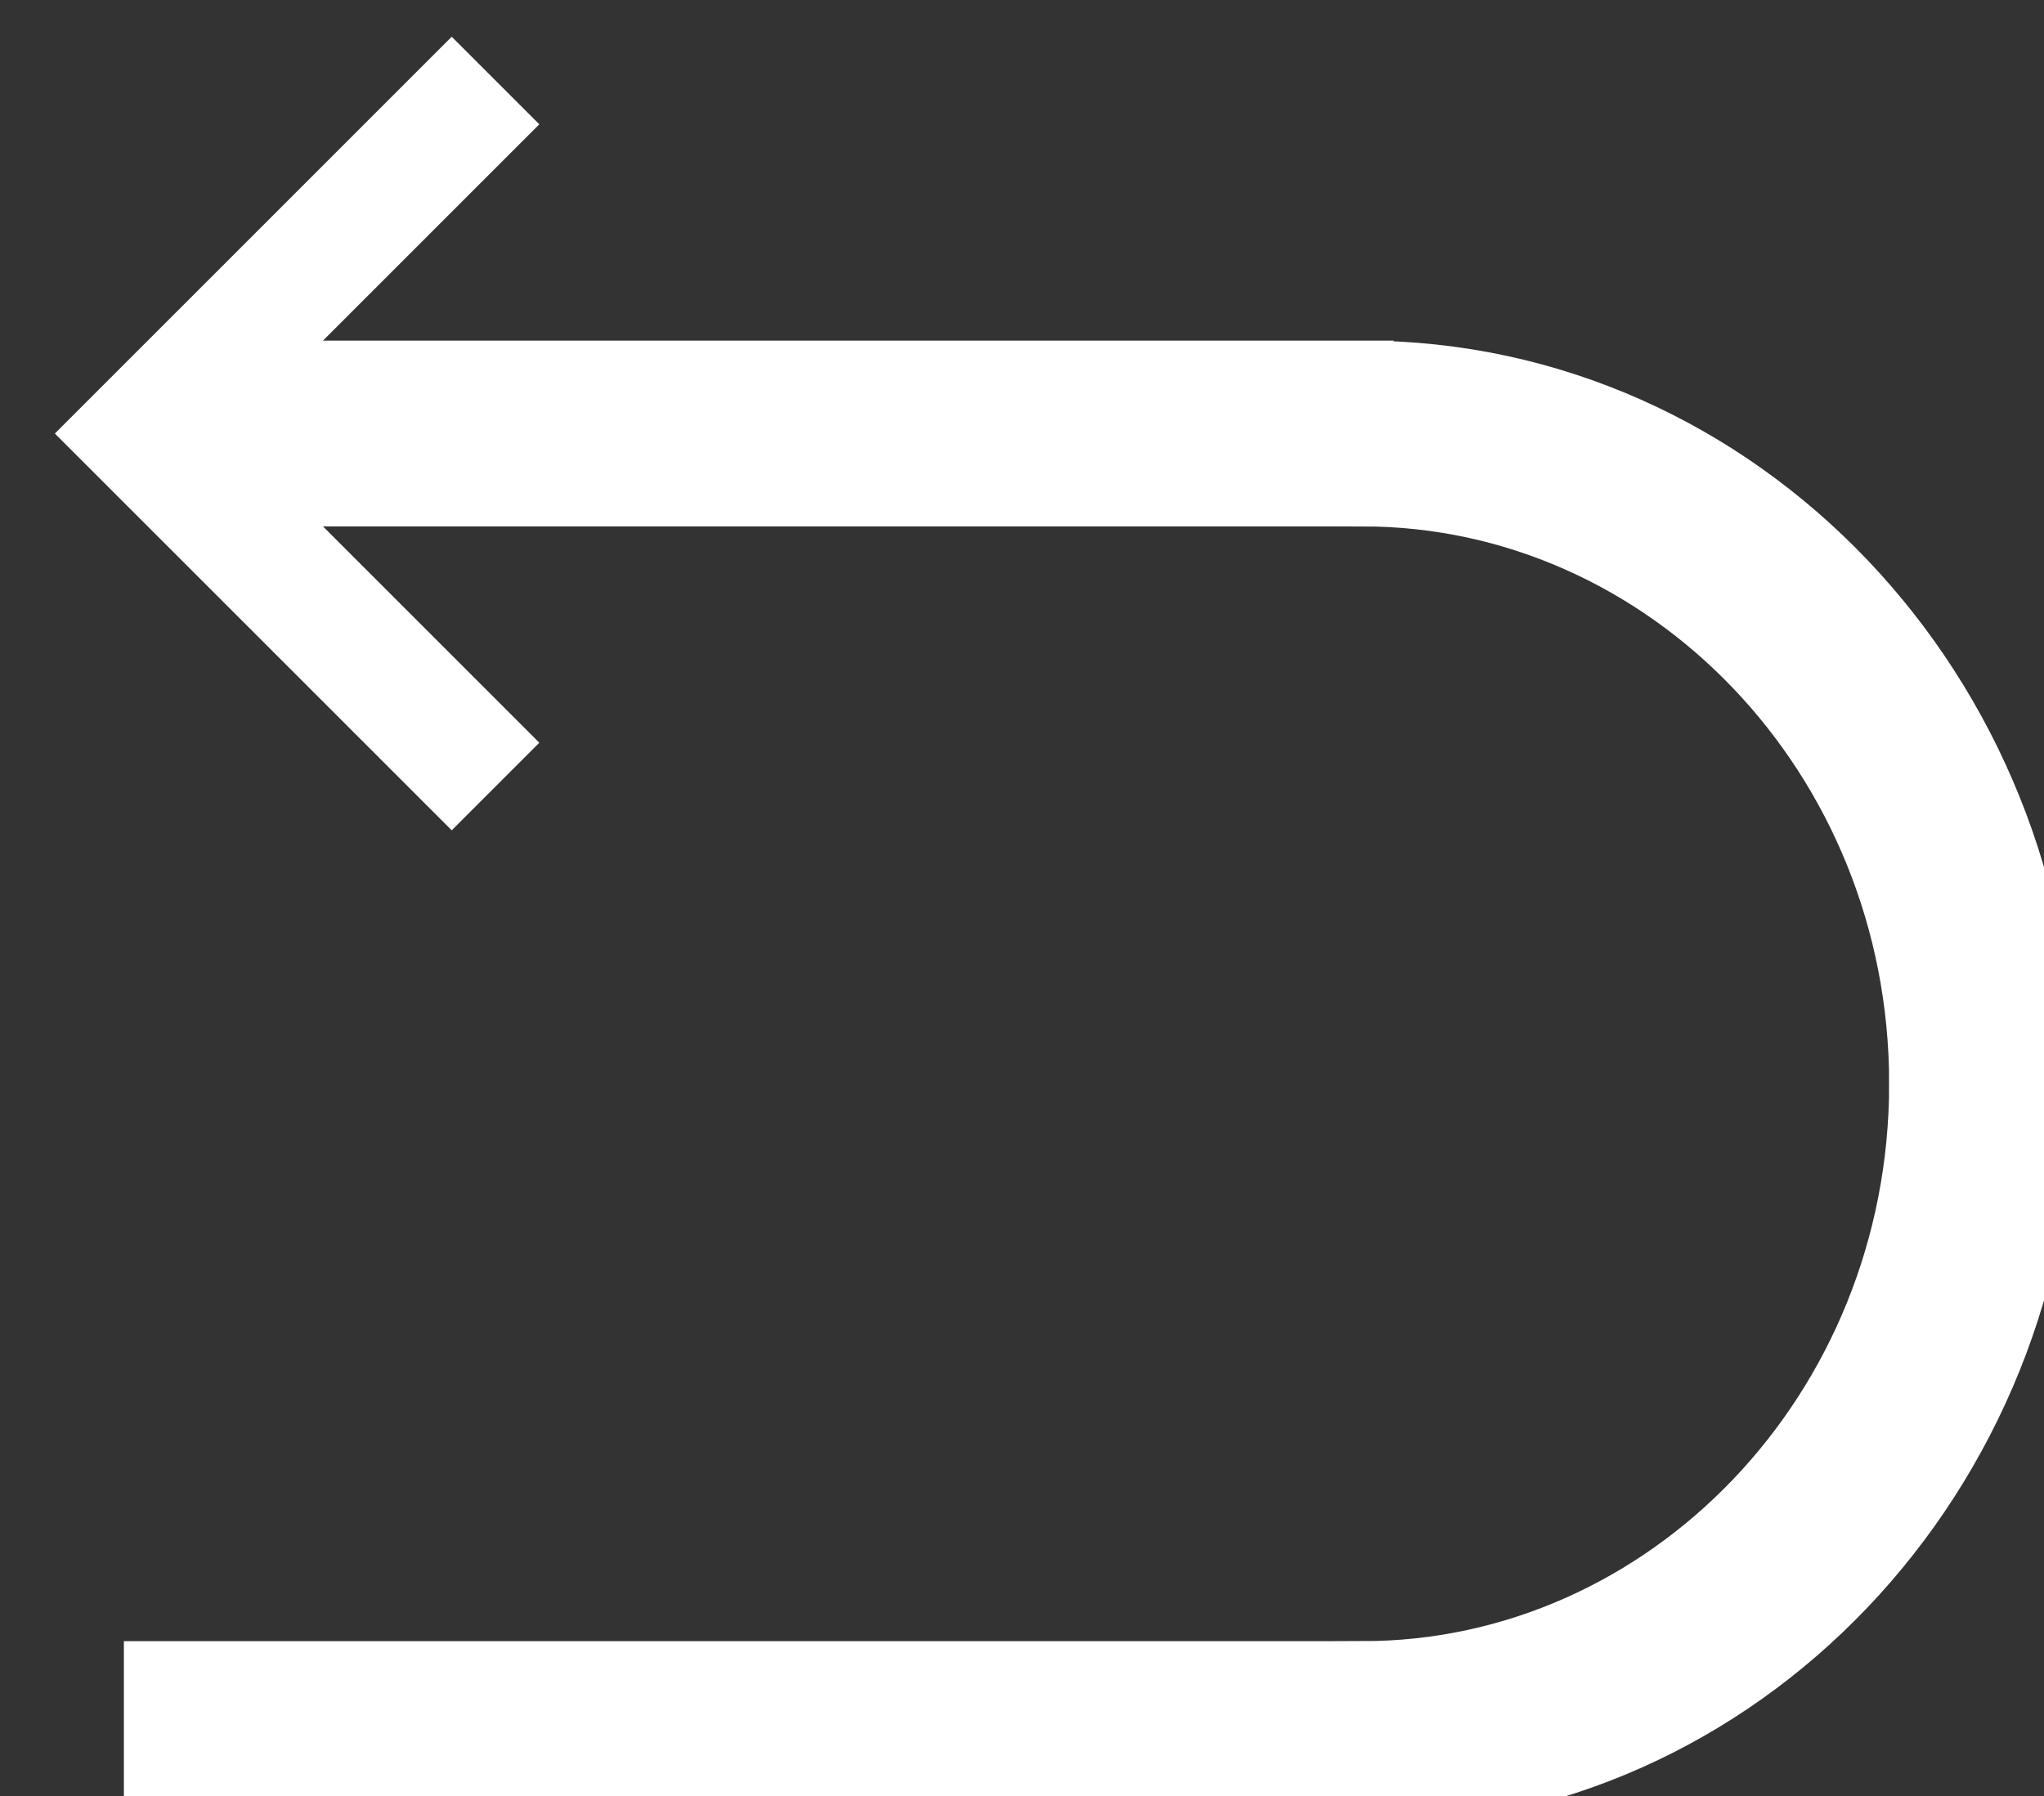 <?xml version="1.0" encoding="utf-8"?>
<!-- Generator: Adobe Illustrator 25.2.1, SVG Export Plug-In . SVG Version: 6.00 Build 0)  -->
<svg version="1.1" id="Ebene_1" xmlns="http://www.w3.org/2000/svg" xmlns:xlink="http://www.w3.org/1999/xlink" x="0px" y="0px"
	 viewBox="0 0 33 29" style="enable-background:new 0 0 33 29;" xml:space="preserve">
<rect x="0" y="0" width="33" height="29" fill="#333333" stroke="none"/>
<style type="text/css">
	.st0{fill:none;stroke:#FFFFFF;stroke-width:2;}
	.st1{fill:#FFFFFF;stroke:#FFFFFF;stroke-miterlimit:10;}
</style>
<path class="st0" d="M8,12.7L2.3,7L8,1.3"/>
<path class="st1" d="M21.5,6.5H22V6h-0.5V6.5z M3.5,6.5V6H3v0.5H3.5z M21.5,7.5V8H22V7.5H21.5z M3.5,7.5H3V8h0.5V7.5z M22,6.5V6
	h-0.5v0.5H22z M3,28.5H2.5V29H3V28.5z M3,27.5V27H2.5v0.5H3z M22,7.5h-0.5V8H22V7.5z M21.5,6h-18v1h18V6z M22,7.5v-1h-1v1H22z
	 M3.5,8h18V7h-18V8z M3,6.5v1h1v-1H3z M33,17.5C33,11.2,28.1,6,22,6v1c5.5,0,10,4.7,10,10.5H33z M22,29c6.1,0,11-5.2,11-11.5h-1
	C32,23.3,27.5,28,22,28V29z M22,28H3v1h19V28z M3.5,28.5v-1h-1v1H3.5z M3,28h19v-1H3V28z M31,17.5c0,5.3-4.1,9.5-9,9.5v1
	c5.5,0,10-4.7,10-10.5H31z M22,8c4.9,0,9,4.2,9,9.5h1C32,11.7,27.5,7,22,7V8z M21.5,6.5v1h1v-1H21.5z"/>
</svg>
